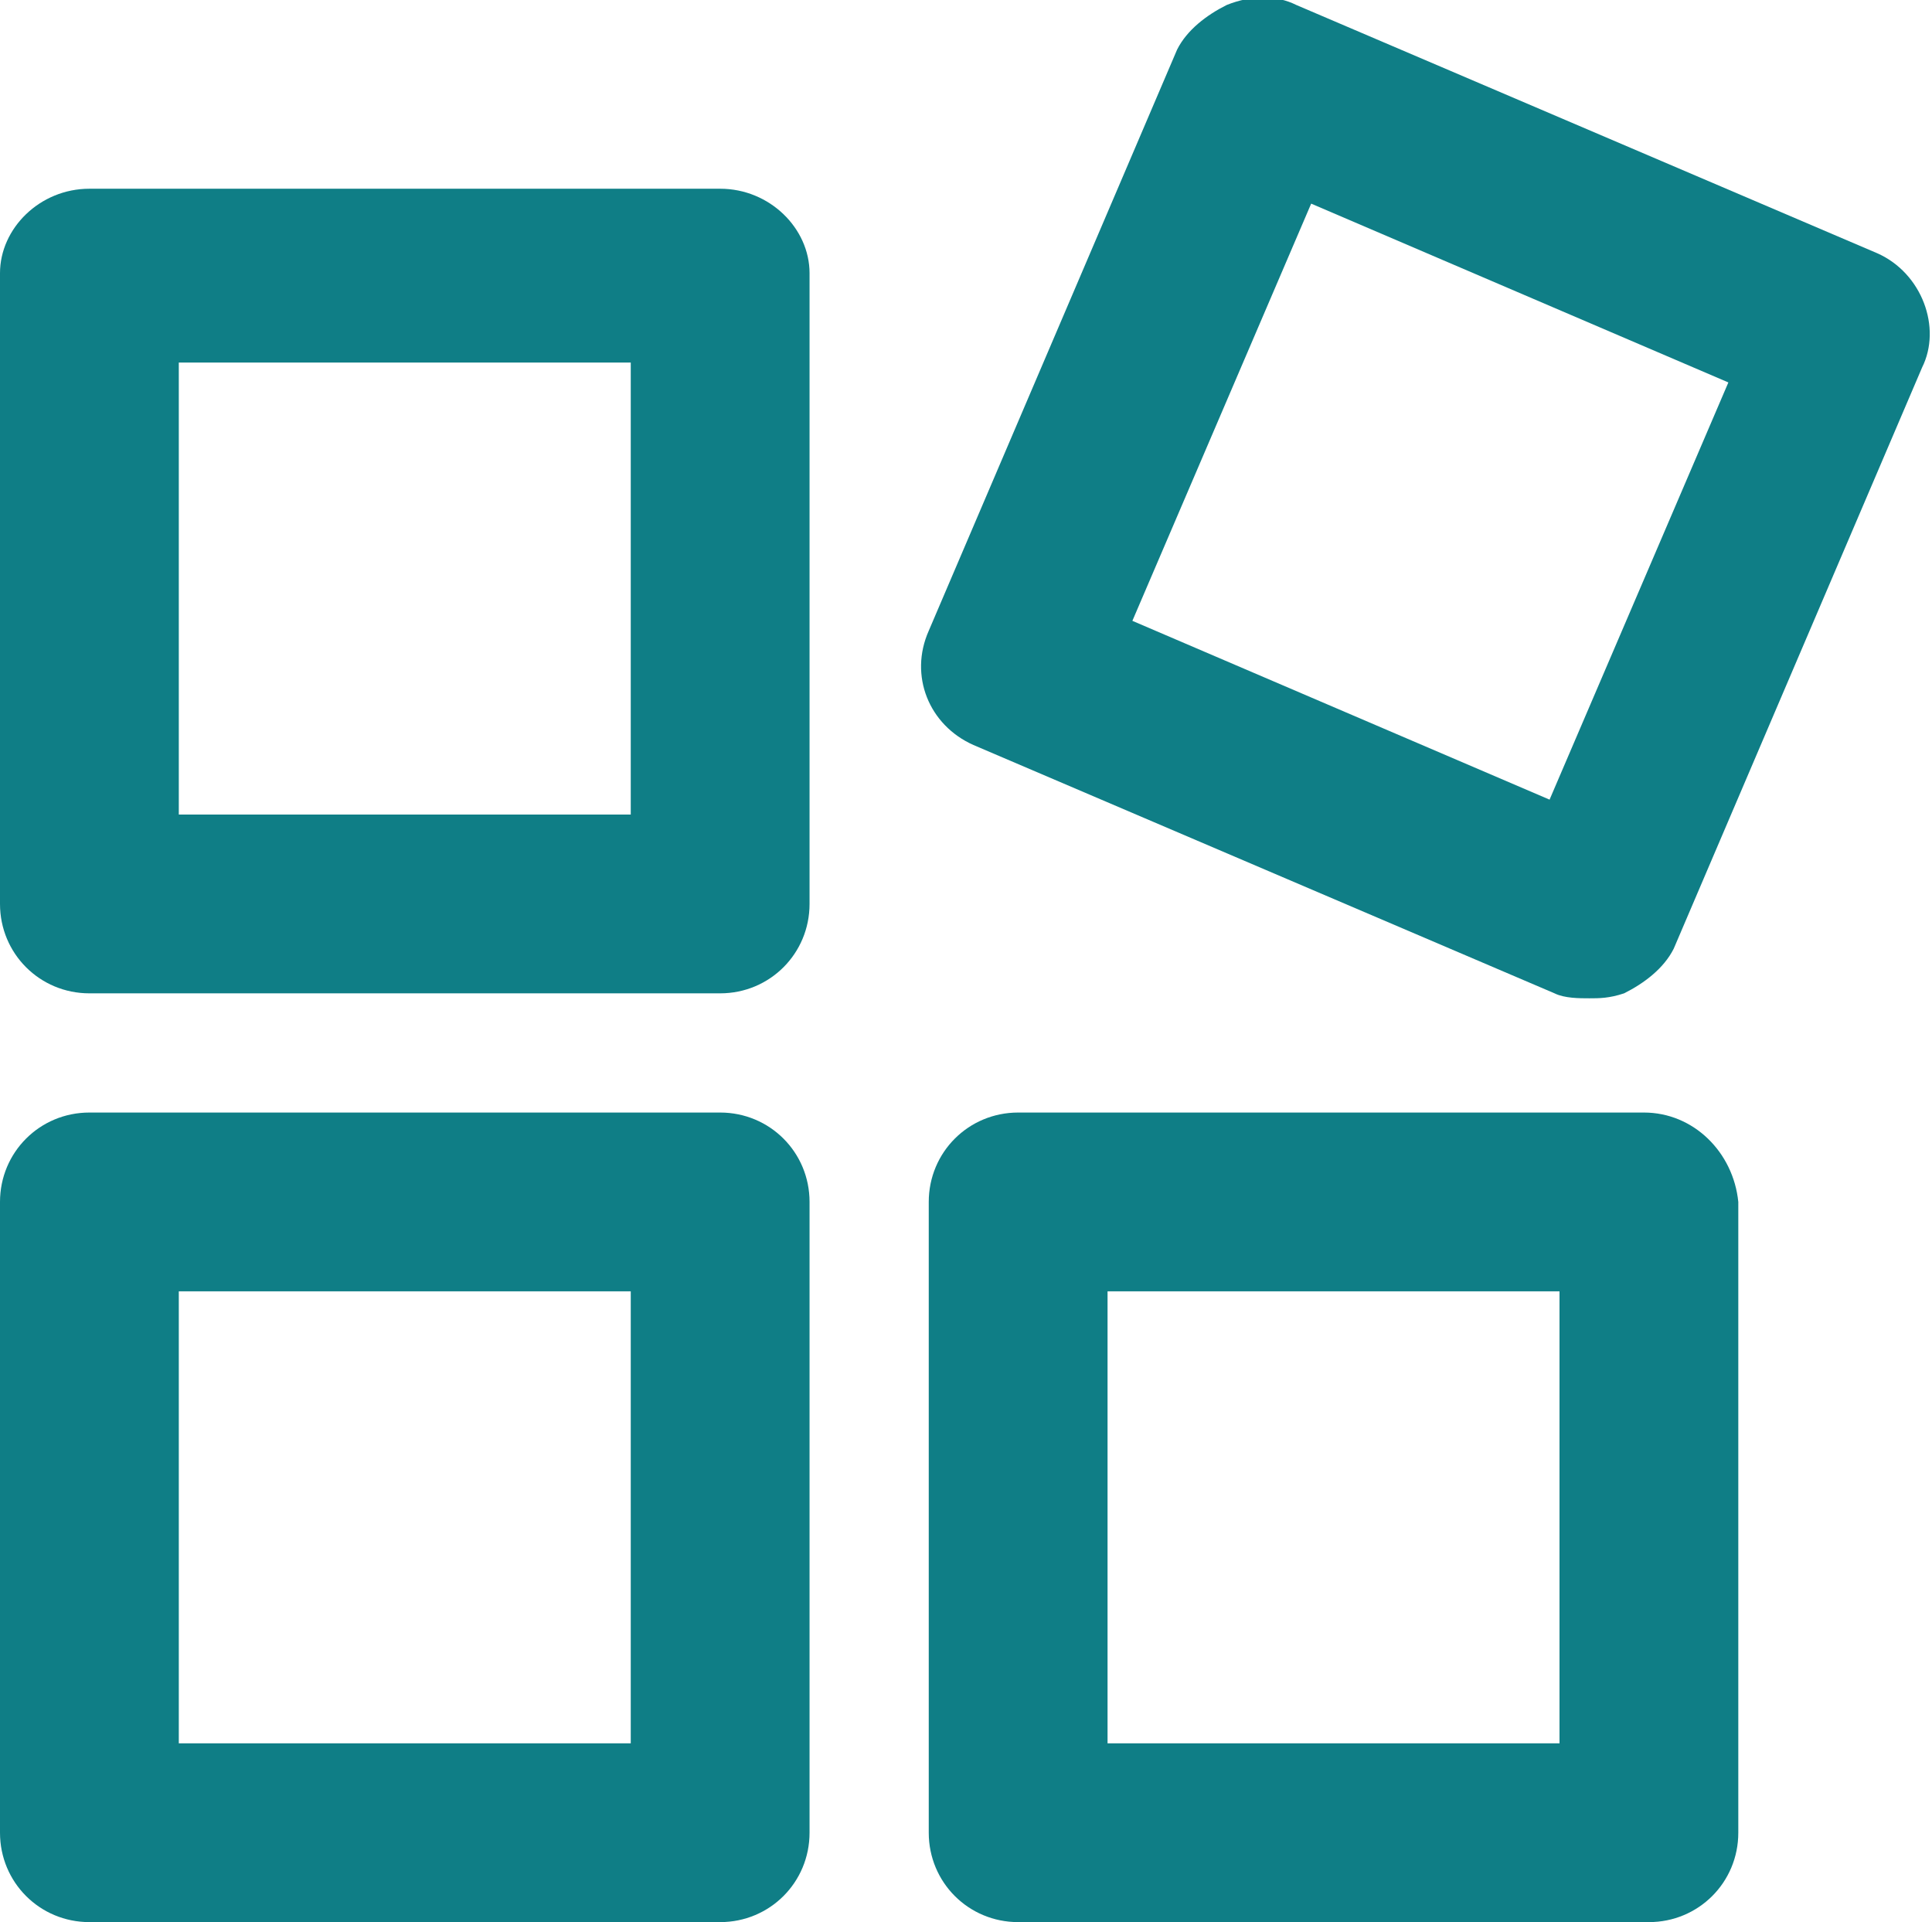 <?xml version="1.0" encoding="utf-8"?>
<!-- Generator: Adobe Illustrator 23.0.1, SVG Export Plug-In . SVG Version: 6.00 Build 0)  -->
<svg version="1.1" id="Layer_1" xmlns="http://www.w3.org/2000/svg" xmlns:xlink="http://www.w3.org/1999/xlink" x="0px" y="0px"
	 viewBox="0 0 38.9 38.7" style="enable-background:new 0 0 38.9 38.7;" xml:space="preserve">
<style type="text/css">
	.st0{fill:#0F7E86;}
</style>
<g>
	<path class="st0" d="M14.5,3.8H1.8C0.8,3.8,0,4.6,0,5.5v12.7c0,1,0.8,1.8,1.8,1.8h12.7c1,0,1.8-0.8,1.8-1.8V5.5
		C16.3,4.6,15.5,3.8,14.5,3.8z M12.7,16.4H3.6V7.3h9.1V16.4z"/>
	<path class="st0" d="M37.8,5.1l-11.7-5c-0.4-0.2-0.9-0.2-1.4,0c-0.4,0.2-0.8,0.5-1,0.9l-5,11.7c-0.4,0.9,0,1.9,0.9,2.3l11.7,5
		c0.2,0.1,0.5,0.1,0.7,0.1c0.2,0,0.4,0,0.7-0.1c0.4-0.2,0.8-0.5,1-0.9l5-11.7C39.1,6.6,38.7,5.5,37.8,5.1z M31.2,16.1l-8.4-3.6
		l3.6-8.4l8.4,3.6L31.2,16.1z"/>
	<path class="st0" d="M33.1,22.4H20.5c-1,0-1.8,0.8-1.8,1.8v12.7c0,1,0.8,1.8,1.8,1.8h12.7c1,0,1.8-0.8,1.8-1.8V24.2
		C34.9,23.2,34.1,22.4,33.1,22.4z M31.4,35.1h-9.1V26h9.1V35.1z"/>
	<path class="st0" d="M14.5,22.4H1.8c-1,0-1.8,0.8-1.8,1.8v12.7c0,1,0.8,1.8,1.8,1.8h12.7c1,0,1.8-0.8,1.8-1.8V24.2
		C16.3,23.2,15.5,22.4,14.5,22.4z M12.7,35.1H3.6V26h9.1V35.1z"/>
</g>
</svg>
